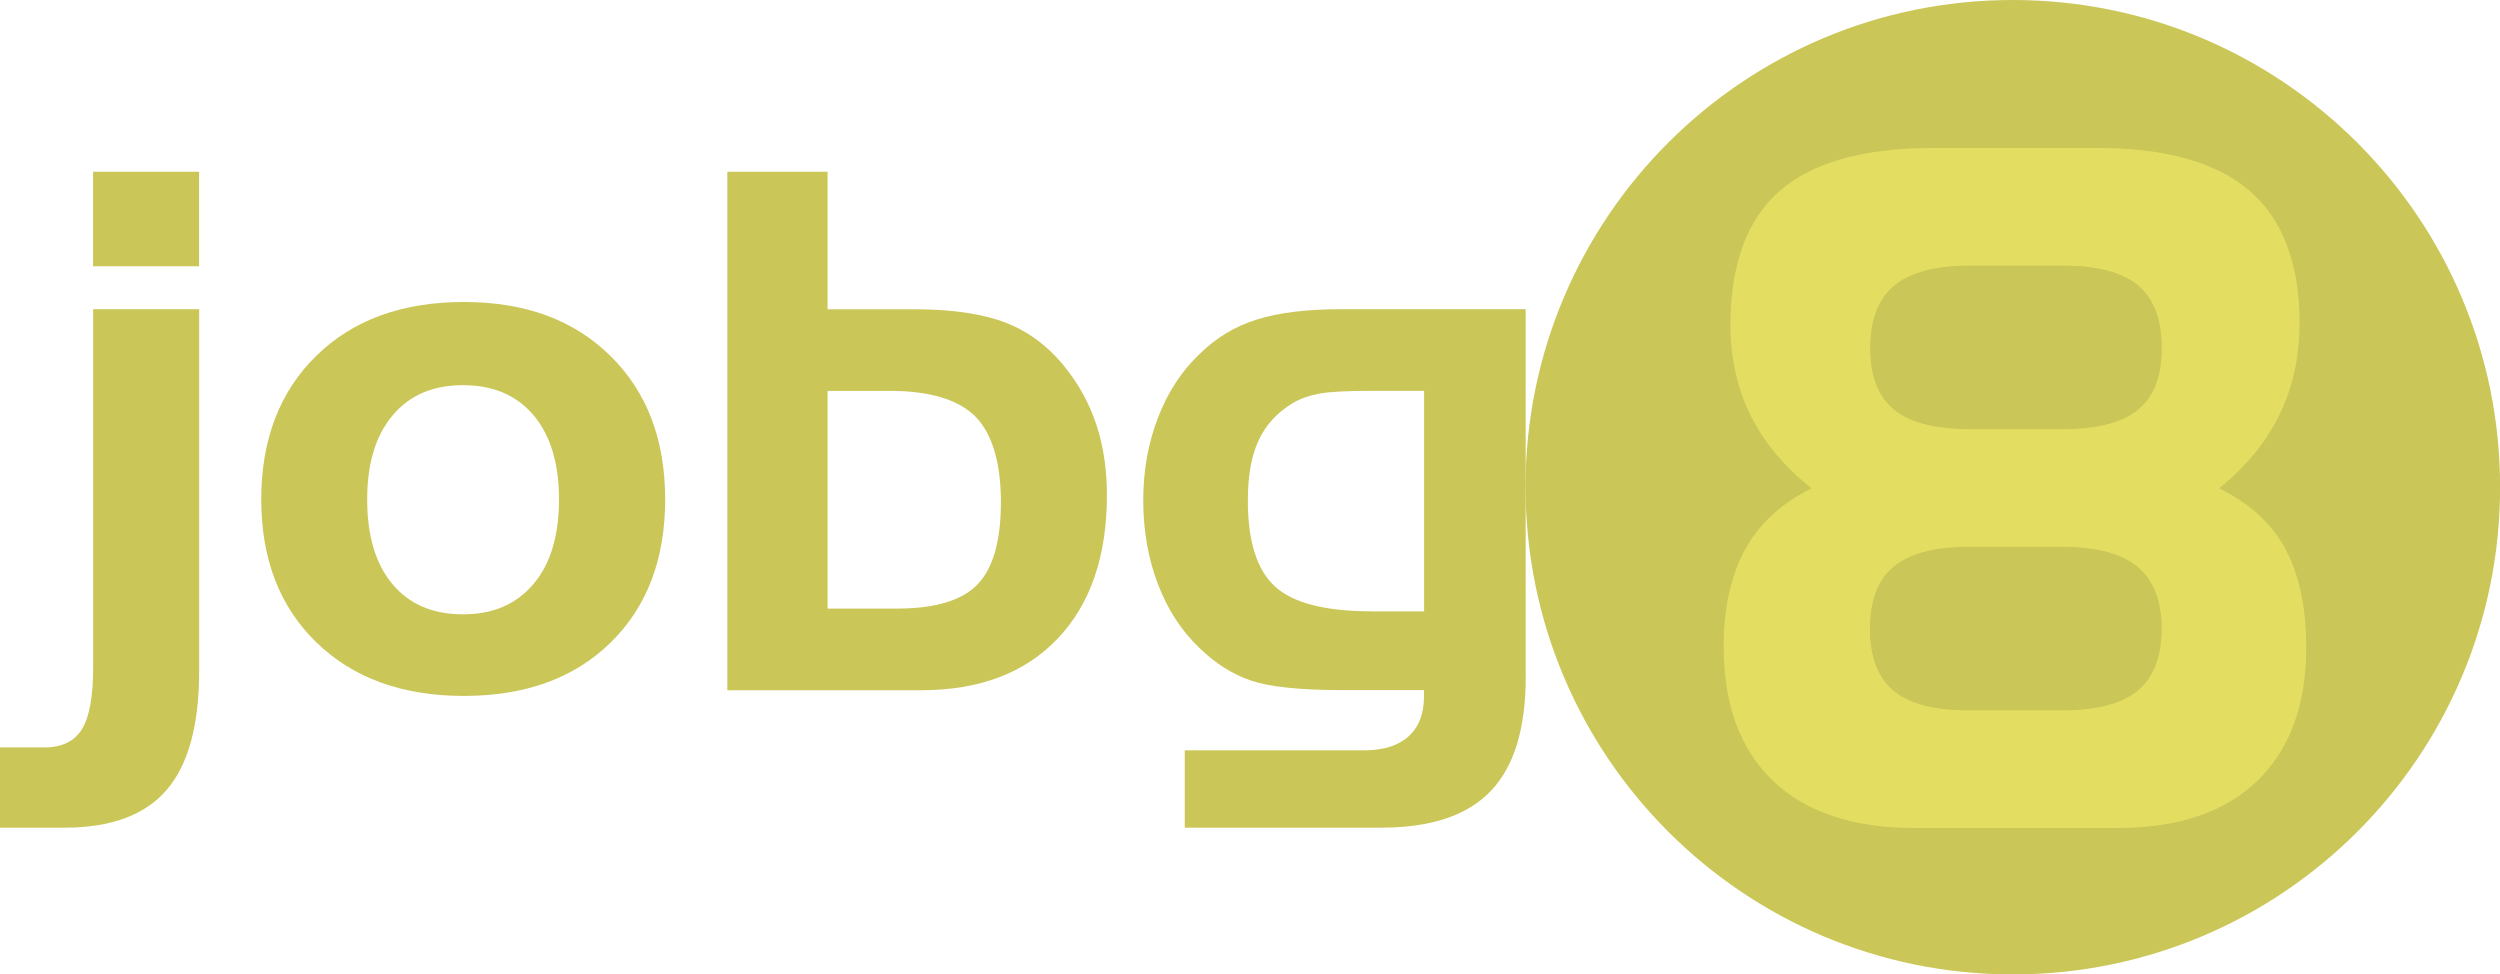 <?xml version="1.0" encoding="UTF-8"?><svg id="svg3713" xmlns="http://www.w3.org/2000/svg" viewBox="0 0 300 116.93"><defs><style>.cls-1{fill:#e3de62;}.cls-2{fill:#cac657;}</style></defs><path id="path3731" class="cls-2" d="M11.17,20.61h12.72v11.34h-12.72v-11.34ZM5.25,89.7c2.13,0,3.65-.72,4.56-2.16.91-1.44,1.37-3.92,1.37-7.45v-42.99h12.72v43.41c0,6.49-1.3,11.25-3.9,14.28-2.6,3.02-6.69,4.53-12.26,4.53H0v-9.63h5.25Z"/><path id="path3735" class="cls-2" d="M44.06,59.95c0,4.34,1.01,7.72,3.03,10.14,2.02,2.42,4.84,3.63,8.46,3.63s6.41-1.21,8.46-3.63c2.05-2.42,3.07-5.8,3.07-10.14s-1.02-7.71-3.05-10.12c-2.04-2.41-4.86-3.61-8.48-3.61s-6.41,1.21-8.44,3.63c-2.04,2.42-3.05,5.79-3.05,10.09M79.82,59.93c0,7.17-2.18,12.9-6.54,17.17-4.36,4.28-10.24,6.41-17.63,6.41s-13.29-2.15-17.7-6.44c-4.41-4.29-6.6-10.01-6.6-17.15s2.2-12.91,6.6-17.22c4.4-4.31,10.3-6.46,17.7-6.46s13.2,2.15,17.59,6.46c4.39,4.31,6.58,10.05,6.58,17.22"/><path id="path3739" class="cls-2" d="M106.68,46.91h-7.37v26.12h8.3c4.61,0,7.84-.97,9.7-2.91,1.87-1.94,2.8-5.23,2.8-9.88s-1.03-8.2-3.07-10.26c-2.05-2.05-5.5-3.08-10.36-3.08M99.31,20.61v16.5h10.38c4.58,0,8.27.55,11.04,1.63,2.77,1.09,5.15,2.89,7.13,5.4,1.67,2.09,2.91,4.4,3.74,6.93.82,2.53,1.23,5.31,1.23,8.33,0,7.34-1.97,13.08-5.9,17.22-3.93,4.14-9.41,6.21-16.43,6.21h-23.22V20.61h12.03Z"/><path id="path3743" class="cls-2" d="M183.07,58.47c0,32.29,26.18,58.46,58.47,58.46s58.47-26.18,58.47-58.46S273.83,0,241.53,0s-58.47,26.18-58.47,58.47"/><path id="path3747" class="cls-2" d="M164.63,73.37h6.26v-26.47h-6.26c-3.02,0-5.13.11-6.35.34-1.21.23-2.27.61-3.17,1.14-1.86,1.13-3.22,2.62-4.08,4.47-.86,1.85-1.29,4.26-1.29,7.22,0,4.88,1.08,8.32,3.26,10.31,2.17,1.99,6.05,2.98,11.63,2.98M183.09,81.17c0,6.25-1.4,10.84-4.21,13.76-2.8,2.93-7.18,4.39-13.12,4.39h-23.59v-9.28h21.52c2.31,0,4.08-.55,5.32-1.66,1.24-1.11,1.87-2.71,1.87-4.81v-.76h-9.81c-5.07,0-8.72-.38-10.95-1.14-2.23-.76-4.28-2.06-6.17-3.9-2.17-2.06-3.84-4.63-5.01-7.71-1.17-3.08-1.75-6.41-1.75-10s.58-6.83,1.75-9.89c1.17-3.07,2.84-5.63,5.01-7.69,1.94-1.92,4.22-3.3,6.84-4.13,2.62-.83,6.04-1.25,10.27-1.25h22.02v44.06Z"/><path id="path3751" class="cls-1" d="M227.26,67.99c1.9-1.57,4.89-2.37,8.9-2.37h11.39c4.04,0,7.06.81,8.97,2.4,1.91,1.59,2.88,4.08,2.88,7.41s-.96,5.87-2.86,7.44c-1.89,1.57-4.92,2.37-9,2.37h-11.39c-4.08,0-7.09-.8-8.95-2.37-1.86-1.57-2.81-4.07-2.81-7.44s.96-5.86,2.85-7.44M256.58,49.15c-1.88,1.56-4.92,2.35-9.02,2.35h-11.19c-4.14,0-7.21-.79-9.1-2.35-1.89-1.56-2.85-4.04-2.85-7.38s.97-5.9,2.88-7.49c1.91-1.6,4.96-2.41,9.07-2.41h11.19c4.1,0,7.14.8,9.02,2.38,1.88,1.57,2.83,4.1,2.83,7.52s-.95,5.82-2.83,7.38M274.2,65.78c-1.68-3.04-4.34-5.45-7.91-7.18,3.13-2.5,5.55-5.42,7.18-8.7,1.65-3.32,2.48-7.06,2.48-11.14,0-7.07-2-12.4-5.96-15.83-3.95-3.43-10.08-5.17-18.23-5.17h-19.92c-8.23,0-14.39,1.74-18.3,5.17-3.91,3.43-5.89,8.83-5.89,16.06,0,4,.83,7.68,2.46,10.94,1.62,3.22,4.07,6.14,7.28,8.67-3.53,1.73-6.2,4.16-7.92,7.23-1.74,3.11-2.63,7.06-2.63,11.76,0,6.95,1.99,12.37,5.93,16.12,3.92,3.75,9.61,5.65,16.91,5.65h24.43c7.23,0,12.87-1.9,16.76-5.65,3.9-3.75,5.88-9.14,5.88-16.01,0-4.84-.86-8.85-2.56-11.92"/></svg>